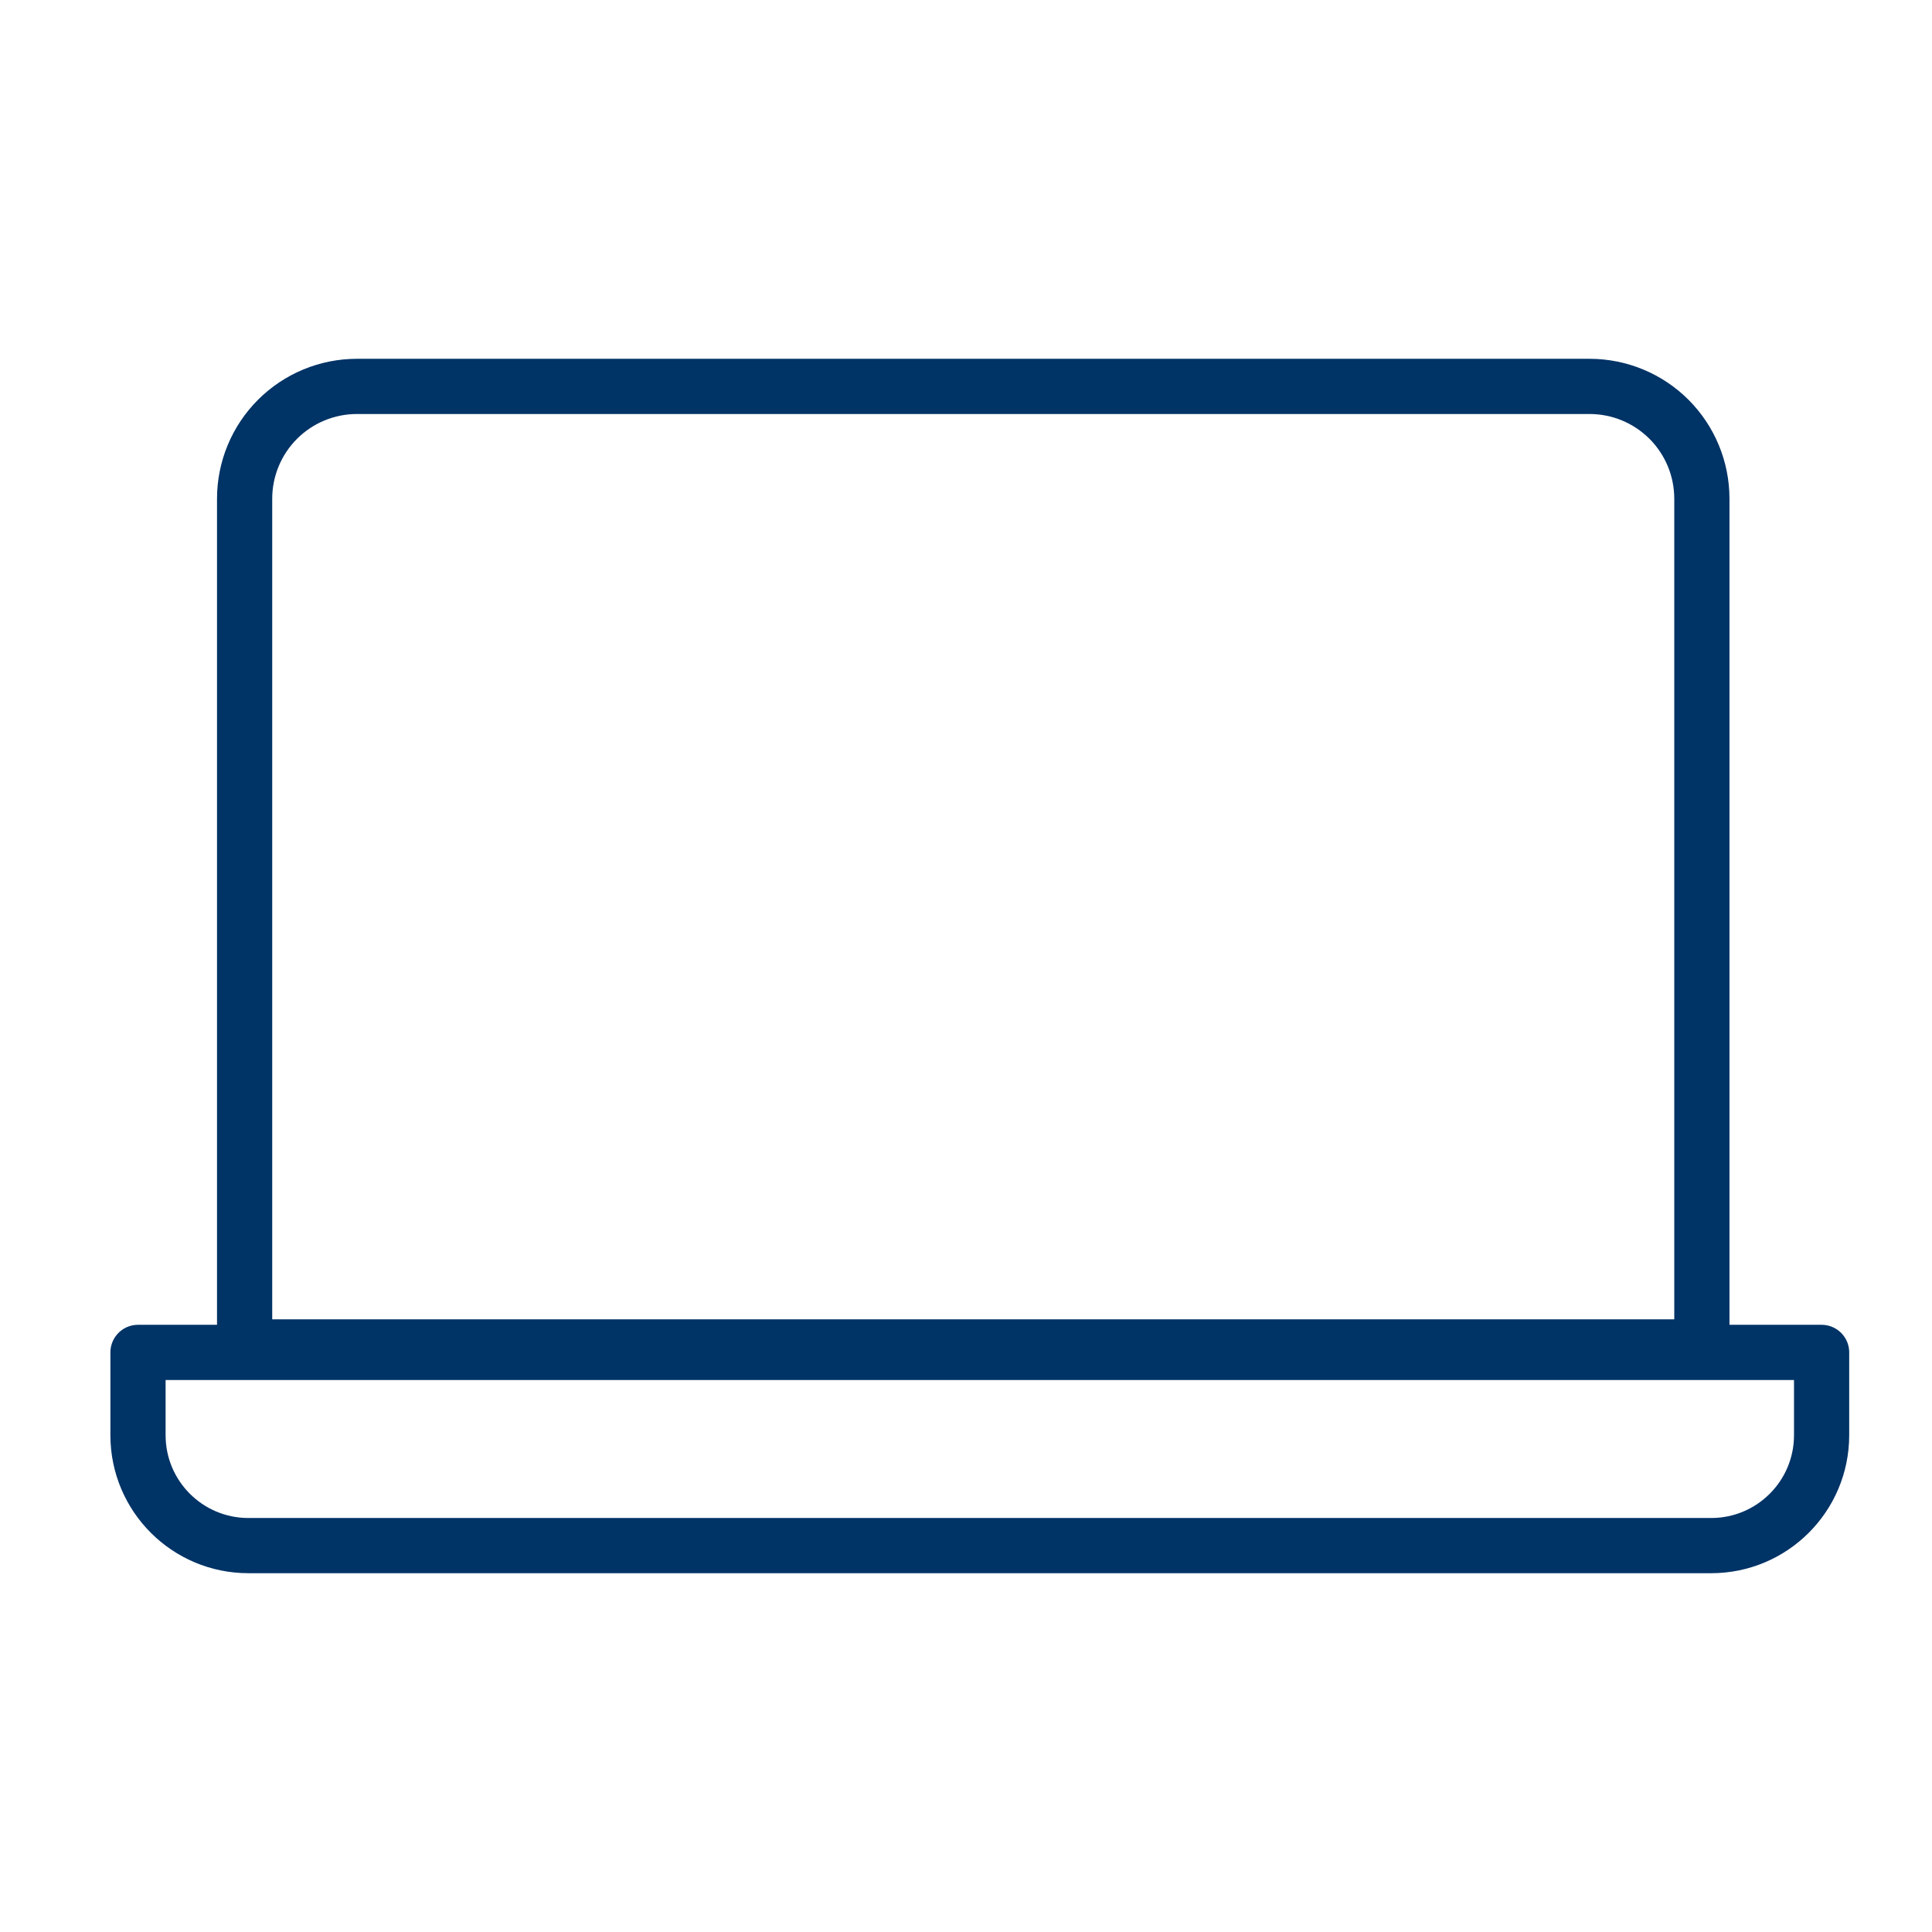 <svg width="70" height="70" viewBox="0 0 70 70" fill="none" xmlns="http://www.w3.org/2000/svg">
<path d="M8.863 18.069V48.801H61.662V18.069C61.662 16.99 61.233 15.955 60.471 15.192C59.707 14.429 58.672 14 57.593 14H12.932C11.853 14 10.818 14.429 10.055 15.192C9.292 15.955 8.863 16.99 8.863 18.069Z" stroke="#003366" stroke-width="2" stroke-linecap="round" stroke-linejoin="round"/>
<path d="M5 49H66V52C66 54.209 64.209 56 62 56H9C6.791 56 5 54.209 5 52V49Z" stroke="#003366" stroke-width="2" stroke-linecap="round" stroke-linejoin="round"/>
</svg>
